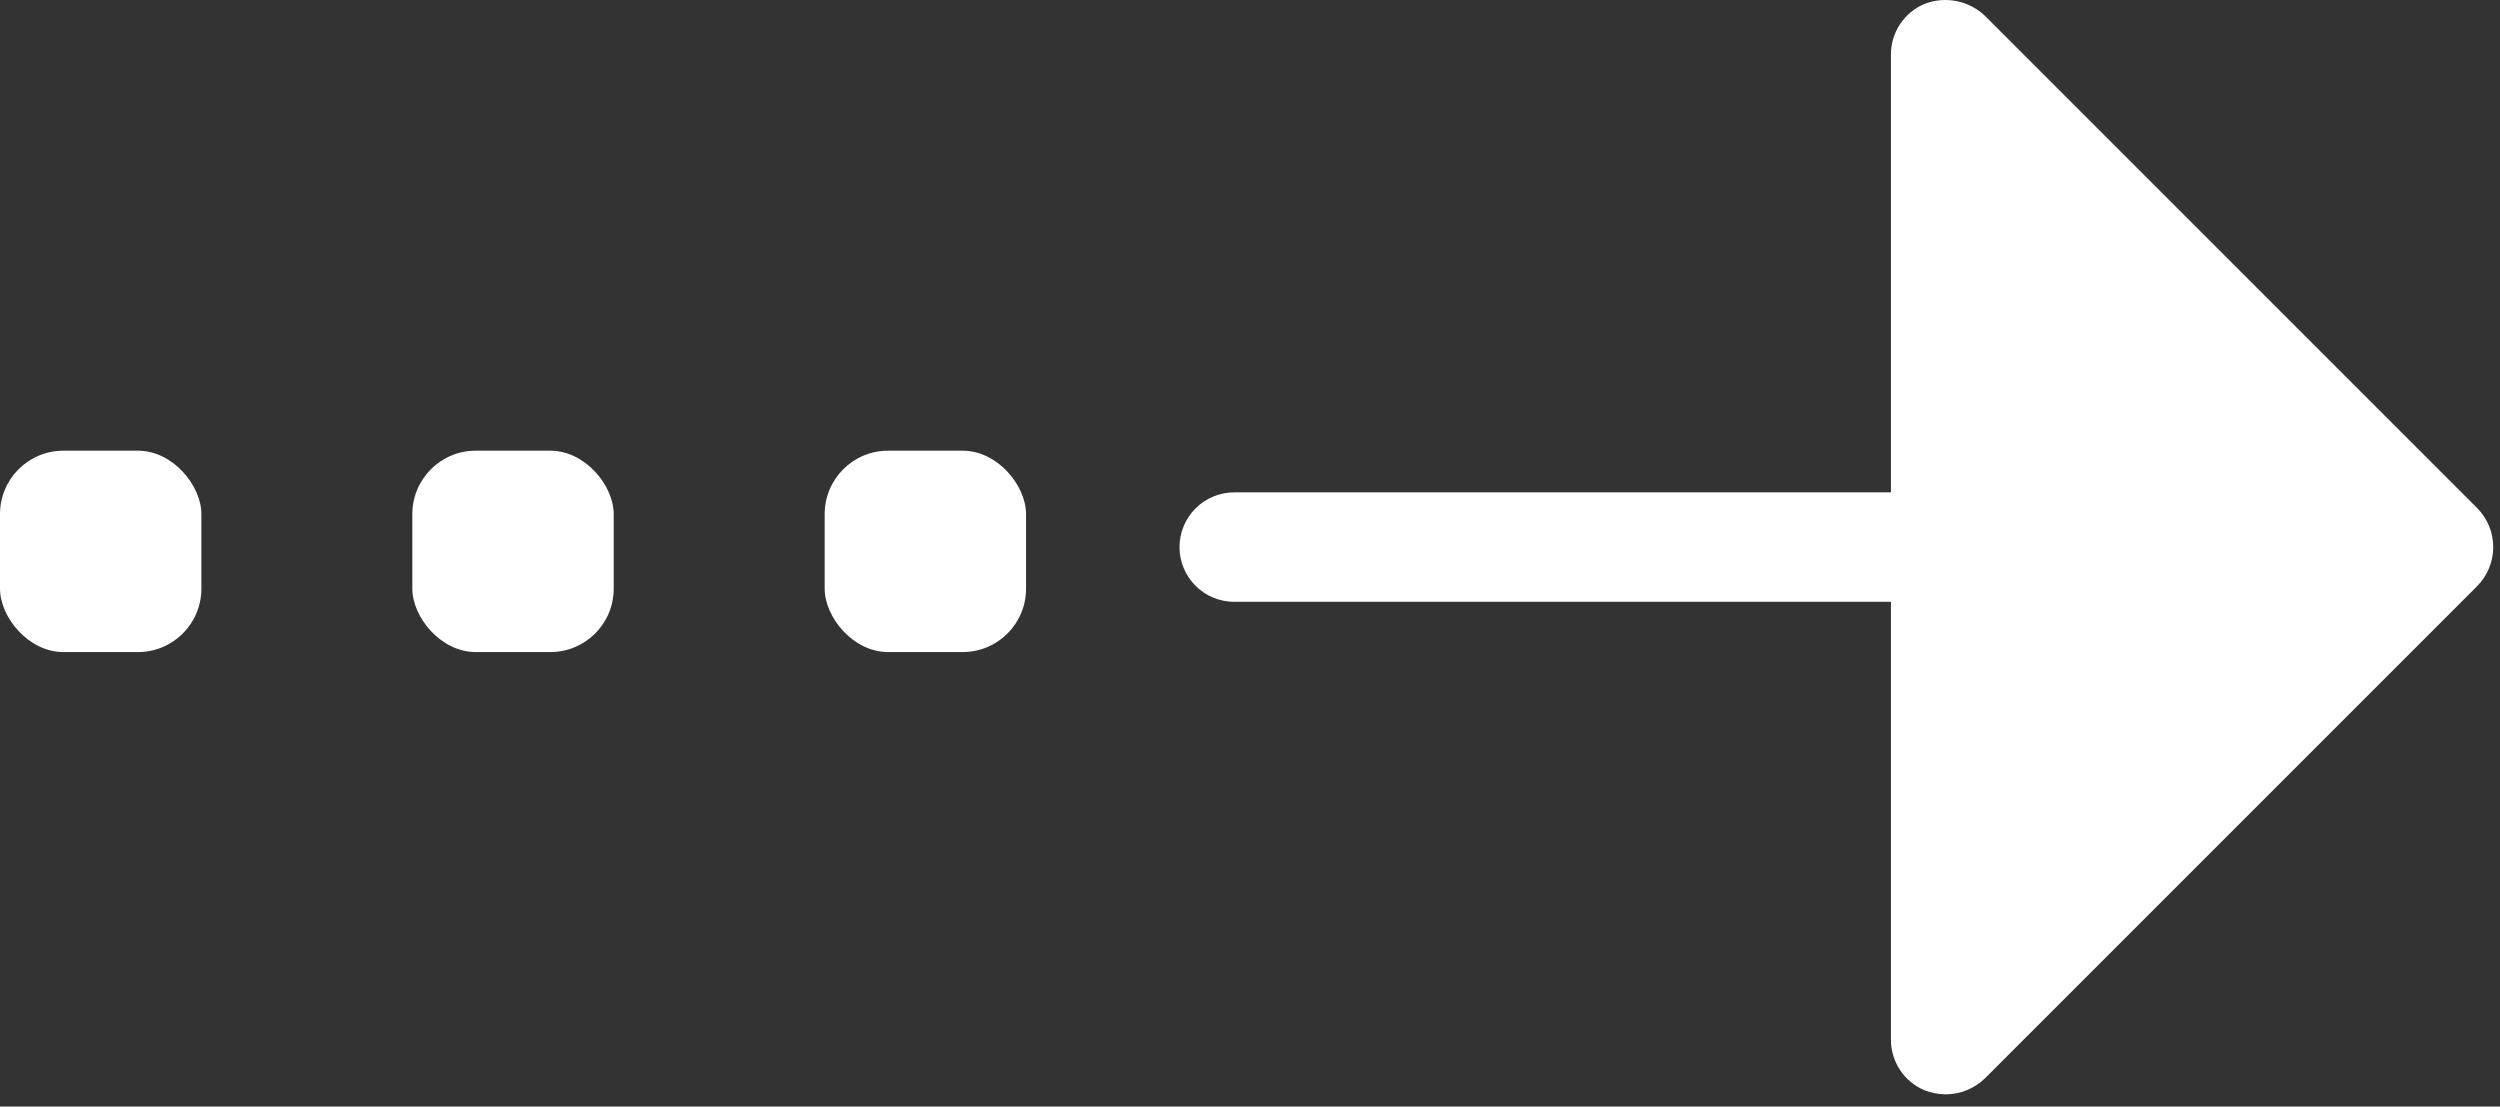 <svg width="122" height="54" viewBox="0 0 122 54" fill="none" xmlns="http://www.w3.org/2000/svg">
<rect x="0" y="0" width="122" height="54" fill="#333333" stroke="none"/>
<rect y="21.994" width="9.827" height="9.827" rx="3.093" fill="white"/>
<rect x="20.122" y="21.994" width="9.827" height="9.827" rx="3.093" fill="white"/>
<rect x="40.244" y="21.994" width="9.827" height="9.827" rx="3.093" fill="white"/>
<path d="M120.887 28.601L96.852 52.636C96.339 53.127 95.658 53.401 94.949 53.404C94.594 53.403 94.243 53.335 93.914 53.204C93.428 53 93.013 52.656 92.722 52.217C92.431 51.777 92.276 51.261 92.278 50.734V29.369H60.23C59.522 29.369 58.843 29.087 58.342 28.586C57.841 28.085 57.56 27.406 57.56 26.698C57.56 25.99 57.841 25.31 58.342 24.809C58.843 24.309 59.522 24.027 60.23 24.027H92.278V2.662C92.276 2.135 92.431 1.619 92.722 1.179C93.013 0.74 93.428 0.396 93.914 0.192C94.407 -0.001 94.945 -0.05 95.465 0.051C95.984 0.151 96.465 0.397 96.852 0.759L120.887 24.795C121.389 25.301 121.67 25.985 121.67 26.698C121.67 27.41 121.389 28.094 120.887 28.601V28.601Z" fill="white"/>
</svg>
